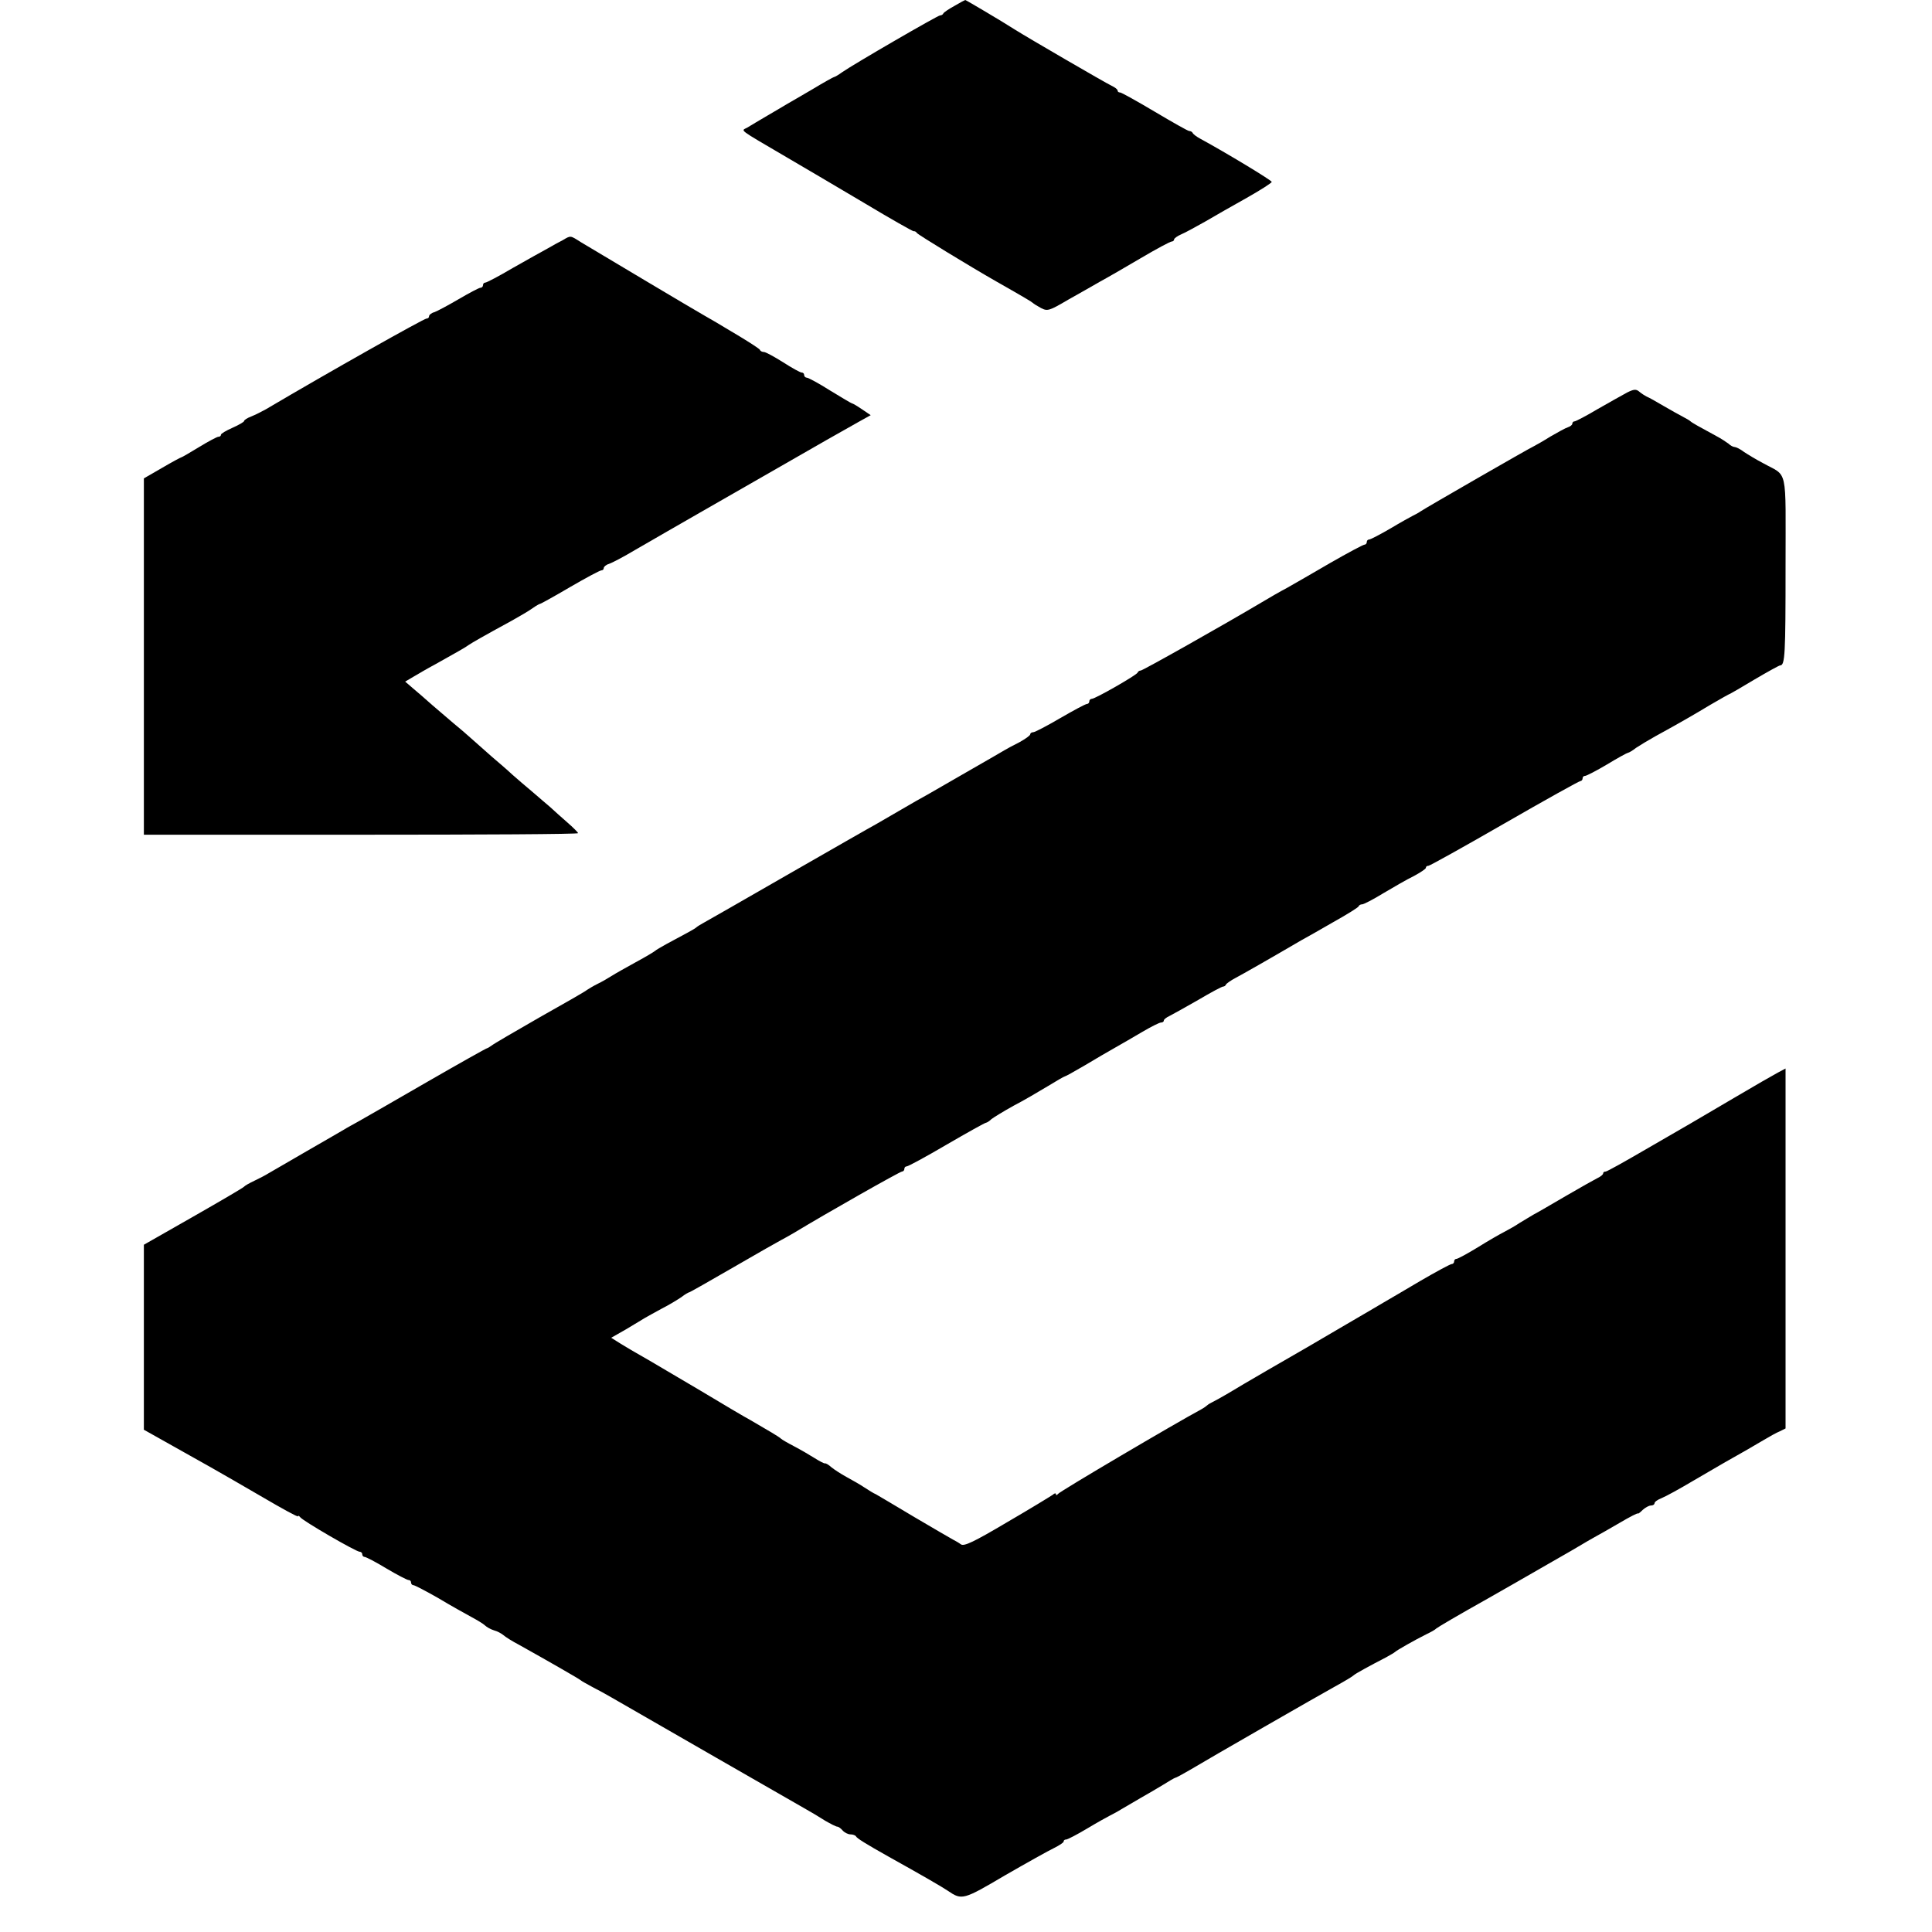 <?xml version="1.0" standalone="no"?>
<!DOCTYPE svg PUBLIC "-//W3C//DTD SVG 20010904//EN"
 "http://www.w3.org/TR/2001/REC-SVG-20010904/DTD/svg10.dtd">
<svg version="1.0" xmlns="http://www.w3.org/2000/svg"
 width="752pt" height="752pt" viewBox="0 0 752 752"
 preserveAspectRatio="xMidYMid meet">
<g transform="translate(0,752) scale(0.1,-0.1)"
fill="#000000" stroke="none">
<path d="M3715 7497 c-22 -12 -41 -25 -43 -29 -2 -5 -8 -8 -13 -8 -9 0 -335
-189 -381 -221 -15 -11 -29 -19 -32 -19 -2 0 -40 -21 -83 -47 -43 -25 -87 -51
-98 -57 -11 -7 -46 -27 -78 -46 -32 -19 -68 -40 -79 -47 -24 -13 -39 -2 152
-114 69 -40 207 -122 307 -181 100 -60 185 -108 189 -108 4 1 10 -2 13 -7 5
-7 203 -128 308 -188 111 -63 139 -80 143 -84 3 -3 17 -12 32 -20 25 -13 32
-11 105 32 43 24 99 56 125 71 26 14 97 55 158 91 61 36 115 65 121 65 5 0 9
4 9 8 0 4 12 13 28 20 15 6 56 29 92 49 36 21 109 63 163 93 53 30 97 58 97
62 0 6 -177 113 -278 168 -15 8 -28 18 -30 23 -2 4 -8 7 -13 7 -5 0 -65 34
-134 75 -69 41 -130 75 -135 75 -6 0 -10 3 -10 8 0 4 -10 12 -23 18 -27 13
-328 188 -377 219 -45 29 -190 115 -193 115 -1 0 -20 -10 -42 -23z"/>
<path d="M2190 6585 c-14 -7 -41 -22 -60 -33 -19 -10 -79 -44 -134 -75 -54
-32 -102 -57 -107 -57 -5 0 -9 -4 -9 -10 0 -5 -4 -10 -10 -10 -5 0 -43 -20
-84 -44 -41 -24 -84 -47 -95 -51 -12 -3 -21 -11 -21 -16 0 -5 -4 -9 -10 -9
-10 0 -378 -207 -625 -353 -16 -9 -42 -22 -57 -28 -16 -6 -28 -14 -28 -18 0
-3 -20 -15 -45 -26 -25 -11 -45 -23 -45 -27 0 -5 -4 -8 -10 -8 -5 0 -39 -18
-75 -40 -36 -22 -67 -40 -69 -40 -2 0 -36 -18 -75 -41 l-71 -41 0 -693 0 -694
845 0 c465 0 845 2 845 6 0 3 -19 22 -42 42 -23 20 -53 47 -67 60 -14 12 -46
39 -70 60 -24 20 -59 50 -77 66 -18 17 -54 48 -80 70 -25 22 -61 54 -79 70
-19 17 -50 44 -70 60 -20 17 -57 49 -83 71 -26 23 -60 53 -76 66 l-29 25 34
20 c19 11 54 32 79 45 86 48 125 70 135 78 10 7 60 36 165 93 30 17 67 38 82
49 14 10 28 18 31 18 2 0 55 29 116 65 62 36 116 65 122 65 5 0 9 4 9 9 0 5 9
13 20 16 12 4 58 28 103 55 45 26 101 58 123 71 23 13 191 110 373 214 182
105 351 201 375 214 l45 25 -34 23 c-19 13 -36 23 -39 23 -2 0 -41 23 -85 50
-44 28 -85 50 -91 50 -5 0 -10 5 -10 10 0 6 -4 10 -10 10 -5 0 -38 18 -72 40
-35 22 -68 40 -75 40 -6 0 -13 3 -15 8 -1 4 -37 27 -78 52 -41 25 -83 49 -92
55 -9 5 -29 17 -45 26 -31 17 -428 254 -483 287 -41 26 -38 26 -70 7z"/>
<path d="M6333 5992 c-18 -10 -69 -38 -114 -64 -45 -27 -86 -48 -90 -48 -5 0
-9 -4 -9 -9 0 -5 -8 -11 -17 -14 -10 -3 -40 -20 -68 -36 -27 -17 -57 -34 -65
-38 -20 -9 -421 -240 -440 -253 -8 -6 -22 -13 -30 -17 -8 -4 -48 -26 -88 -50
-41 -24 -78 -43 -83 -43 -5 0 -9 -4 -9 -10 0 -5 -4 -10 -9 -10 -5 0 -65 -32
-133 -71 -67 -39 -143 -83 -168 -97 -25 -13 -70 -39 -100 -57 -148 -88 -462
-265 -470 -265 -5 0 -10 -3 -12 -8 -4 -10 -165 -102 -178 -102 -5 0 -10 -4
-10 -10 0 -5 -4 -10 -9 -10 -6 0 -52 -25 -104 -55 -51 -30 -99 -55 -105 -55
-7 0 -12 -4 -12 -8 0 -5 -19 -18 -42 -31 -24 -12 -50 -26 -58 -31 -16 -10
-240 -138 -300 -173 -19 -10 -64 -36 -100 -57 -36 -21 -81 -47 -100 -58 -19
-10 -174 -99 -345 -197 -170 -98 -319 -183 -330 -189 -11 -6 -22 -13 -25 -16
-5 -5 -38 -23 -115 -64 -22 -12 -42 -24 -45 -27 -3 -3 -36 -23 -75 -44 -38
-21 -81 -45 -95 -54 -14 -9 -38 -23 -55 -31 -16 -8 -34 -19 -40 -23 -5 -5 -89
-53 -185 -107 -96 -55 -180 -104 -187 -110 -7 -5 -15 -10 -17 -10 -3 0 -108
-59 -233 -131 -126 -73 -245 -141 -266 -153 -21 -12 -46 -25 -55 -31 -9 -5
-75 -44 -147 -85 -71 -41 -139 -81 -150 -87 -11 -7 -36 -20 -55 -29 -19 -9
-37 -19 -40 -23 -3 -4 -92 -56 -197 -116 l-193 -110 0 -360 0 -360 98 -55 c53
-30 126 -71 162 -91 36 -20 127 -73 203 -117 75 -44 137 -78 137 -74 0 4 4 2
8 -3 9 -14 218 -135 232 -135 5 0 10 -4 10 -10 0 -5 4 -10 9 -10 5 0 44 -20
85 -45 42 -25 81 -45 86 -45 6 0 10 -4 10 -10 0 -5 4 -10 9 -10 5 0 49 -23 98
-51 48 -29 106 -61 128 -73 22 -12 46 -26 53 -33 6 -6 22 -15 35 -19 12 -3 29
-12 37 -19 8 -7 35 -24 60 -37 104 -58 235 -133 240 -138 3 -3 23 -14 45 -26
22 -11 56 -30 75 -41 121 -70 713 -410 750 -431 25 -14 62 -36 82 -49 21 -12
42 -23 47 -23 5 0 14 -7 21 -15 7 -8 21 -15 30 -15 10 0 20 -4 22 -8 3 -7 38
-29 129 -80 124 -69 207 -117 229 -132 54 -37 60 -35 221 60 85 49 171 97 192
107 20 10 37 21 37 25 0 5 4 8 10 8 5 0 42 19 82 43 40 24 80 46 88 50 8 4 29
15 45 25 17 10 51 30 77 45 25 14 64 37 87 51 22 14 43 26 45 26 3 0 29 14 58
31 68 41 512 296 558 321 45 25 74 42 80 48 5 5 59 35 125 69 16 9 32 18 35
21 7 7 80 48 120 68 19 9 37 19 40 23 4 4 78 48 203 118 81 46 107 61 227 130
69 39 132 76 140 81 8 5 29 17 45 26 17 9 62 35 100 57 39 23 70 39 71 36 0
-2 8 4 18 14 10 9 24 17 32 17 8 0 14 4 14 9 0 5 12 14 28 20 15 6 70 36 122
67 92 54 158 92 210 121 14 8 43 25 65 38 22 13 50 29 63 34 l22 11 0 700 0
701 -30 -16 c-17 -9 -92 -52 -168 -97 -75 -44 -153 -90 -172 -101 -19 -11 -99
-57 -178 -103 -79 -46 -147 -84 -152 -84 -6 0 -10 -3 -10 -7 0 -5 -10 -13 -23
-19 -12 -6 -67 -37 -122 -69 -55 -32 -111 -65 -125 -72 -14 -8 -38 -23 -55
-33 -16 -11 -43 -26 -60 -35 -16 -8 -63 -35 -103 -60 -41 -25 -78 -45 -83 -45
-5 0 -9 -4 -9 -10 0 -5 -4 -10 -9 -10 -6 0 -61 -30 -123 -66 -62 -37 -126 -74
-143 -84 -16 -10 -82 -48 -145 -85 -63 -37 -132 -77 -152 -89 -56 -32 -255
-147 -307 -179 -25 -15 -53 -30 -61 -34 -8 -4 -17 -9 -20 -12 -3 -3 -14 -11
-25 -17 -97 -52 -552 -320 -557 -329 -4 -5 -8 -6 -8 -1 0 5 -6 4 -12 -2 -7 -5
-87 -54 -178 -107 -130 -77 -168 -95 -180 -86 -8 6 -22 14 -30 18 -8 4 -76 44
-151 88 -75 45 -143 85 -150 89 -8 3 -27 15 -44 26 -16 11 -48 29 -70 41 -22
12 -48 29 -59 38 -10 9 -21 16 -25 15 -3 -1 -22 9 -41 21 -19 12 -55 33 -80
46 -25 13 -47 26 -50 29 -5 6 -51 33 -120 73 -19 10 -107 62 -195 115 -88 52
-176 104 -195 115 -68 39 -75 43 -113 66 l-38 24 58 33 c32 19 65 39 73 44 8
5 38 21 65 36 28 14 62 35 77 45 14 11 28 19 31 19 2 0 80 44 173 98 93 54
176 101 184 105 8 4 31 17 50 28 127 77 413 239 421 239 5 0 9 5 9 10 0 6 4
10 9 10 6 0 76 38 156 85 81 47 149 85 153 85 3 0 13 6 21 14 9 7 48 31 86 52
39 20 98 55 133 76 34 21 64 38 66 38 3 0 37 19 78 43 40 24 93 55 118 69 25
14 73 42 107 62 34 20 66 36 72 36 6 0 11 3 11 8 0 4 10 12 23 18 12 6 62 34
111 62 49 29 92 52 97 52 4 0 9 3 11 8 2 4 19 16 38 26 30 16 125 70 255 146
17 9 73 41 125 71 52 29 97 57 98 61 2 5 8 8 14 8 6 0 43 19 82 43 39 23 92
54 119 67 26 14 47 28 47 32 0 5 4 8 10 8 5 0 138 74 296 165 158 91 291 165
296 165 4 0 8 5 8 10 0 6 4 10 10 10 5 0 44 20 86 45 41 25 78 45 81 45 3 0
17 8 31 19 15 10 48 30 75 45 102 56 145 81 215 123 41 24 75 43 77 43 1 0 44
25 94 55 51 30 96 55 100 55 19 0 21 43 21 383 0 399 11 349 -89 405 -25 13
-58 33 -73 43 -14 11 -31 19 -36 19 -6 0 -17 6 -24 13 -8 6 -29 20 -48 30 -65
35 -95 52 -100 57 -3 3 -16 11 -30 18 -14 7 -47 26 -75 42 -27 16 -57 33 -65
36 -8 4 -22 13 -30 20 -12 10 -21 9 -47 -4z"/>
</g>
</svg>

